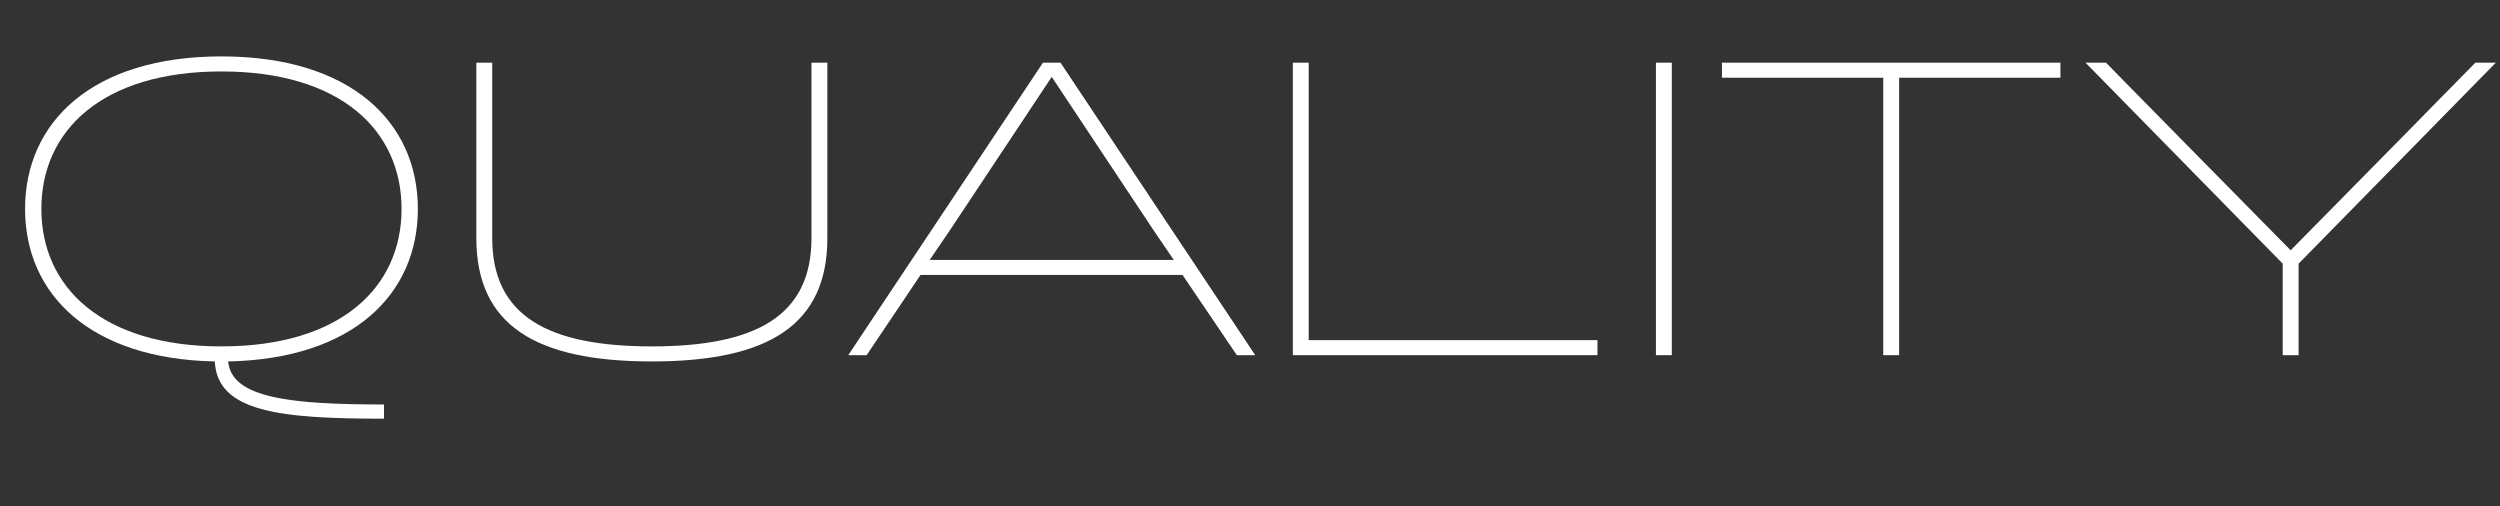 <!-- Generator: Adobe Illustrator 18.1.0, SVG Export Plug-In  -->
<svg version="1.1"
	 xmlns="http://www.w3.org/2000/svg" xmlns:xlink="http://www.w3.org/1999/xlink" xmlns:a="http://ns.adobe.com/AdobeSVGViewerExtensions/3.0/"
	 x="0px" y="0px" width="774.795px" height="156.953px" viewBox="0 0 774.795 156.953" enable-background="new 0 0 774.795 156.953"
	 xml:space="preserve">
<rect x="0" y="0" width="774.795" height="156.953" fill="#333333" stroke="none"/>
<defs>
</defs>
<g>
	<path fill="#FFFFFF" d="M119.012,129.759c-32.246,0-51.672-2.072-52.449-17.742C27.842,111.239,7.77,91.167,7.77,64.749
		c0-26.937,20.85-47.269,60.865-47.269c40.017,0,60.866,20.332,60.866,47.269c0,26.418-20.073,46.49-58.794,47.268
		c1.036,11.396,19.426,13.339,48.305,13.339V129.759z M68.635,107.354c36.908,0,55.815-18.26,55.815-42.605
		c0-24.347-18.907-42.606-55.815-42.606c-36.907,0-55.814,18.26-55.814,42.606C12.82,89.095,31.728,107.354,68.635,107.354z"/>
	<path fill="#FFFFFF" d="M251.489,19.423h4.921v54.391c0,26.808-18.13,38.203-54.391,38.203c-36.26,0-54.391-11.396-54.391-38.203
		V19.423h4.922v54.391c0,24.088,17.223,33.541,49.469,33.541s49.47-9.453,49.47-33.541V19.423z"/>
	<path fill="#FFFFFF" d="M389.02,110.074h-5.698L366.486,85.21h-81.197l-16.706,24.864h-5.698l60.348-90.651h5.439L389.02,110.074z
		 M294.483,71.224l-6.346,9.324h75.629l-6.346-9.324l-31.469-47.397L294.483,71.224z"/>
	<path fill="#FFFFFF" d="M400.672,110.074V19.423h4.921v85.989h89.485v4.662H400.672z"/>
	<path fill="#FFFFFF" d="M513.206,19.423h4.921v90.651h-4.921V19.423z"/>
	<path fill="#FFFFFF" d="M588.575,24.085v85.989h-4.921V24.085h-49.988v-4.662h104.896v4.662H588.575z"/>
	<path fill="#FFFFFF" d="M773.501,19.423l-61.124,62.291v28.36h-4.922v-28.36L646.33,19.423h6.346l22.275,22.663l34.965,35.483
		l34.965-35.483l22.274-22.663H773.501z"/>
</g>
</svg>